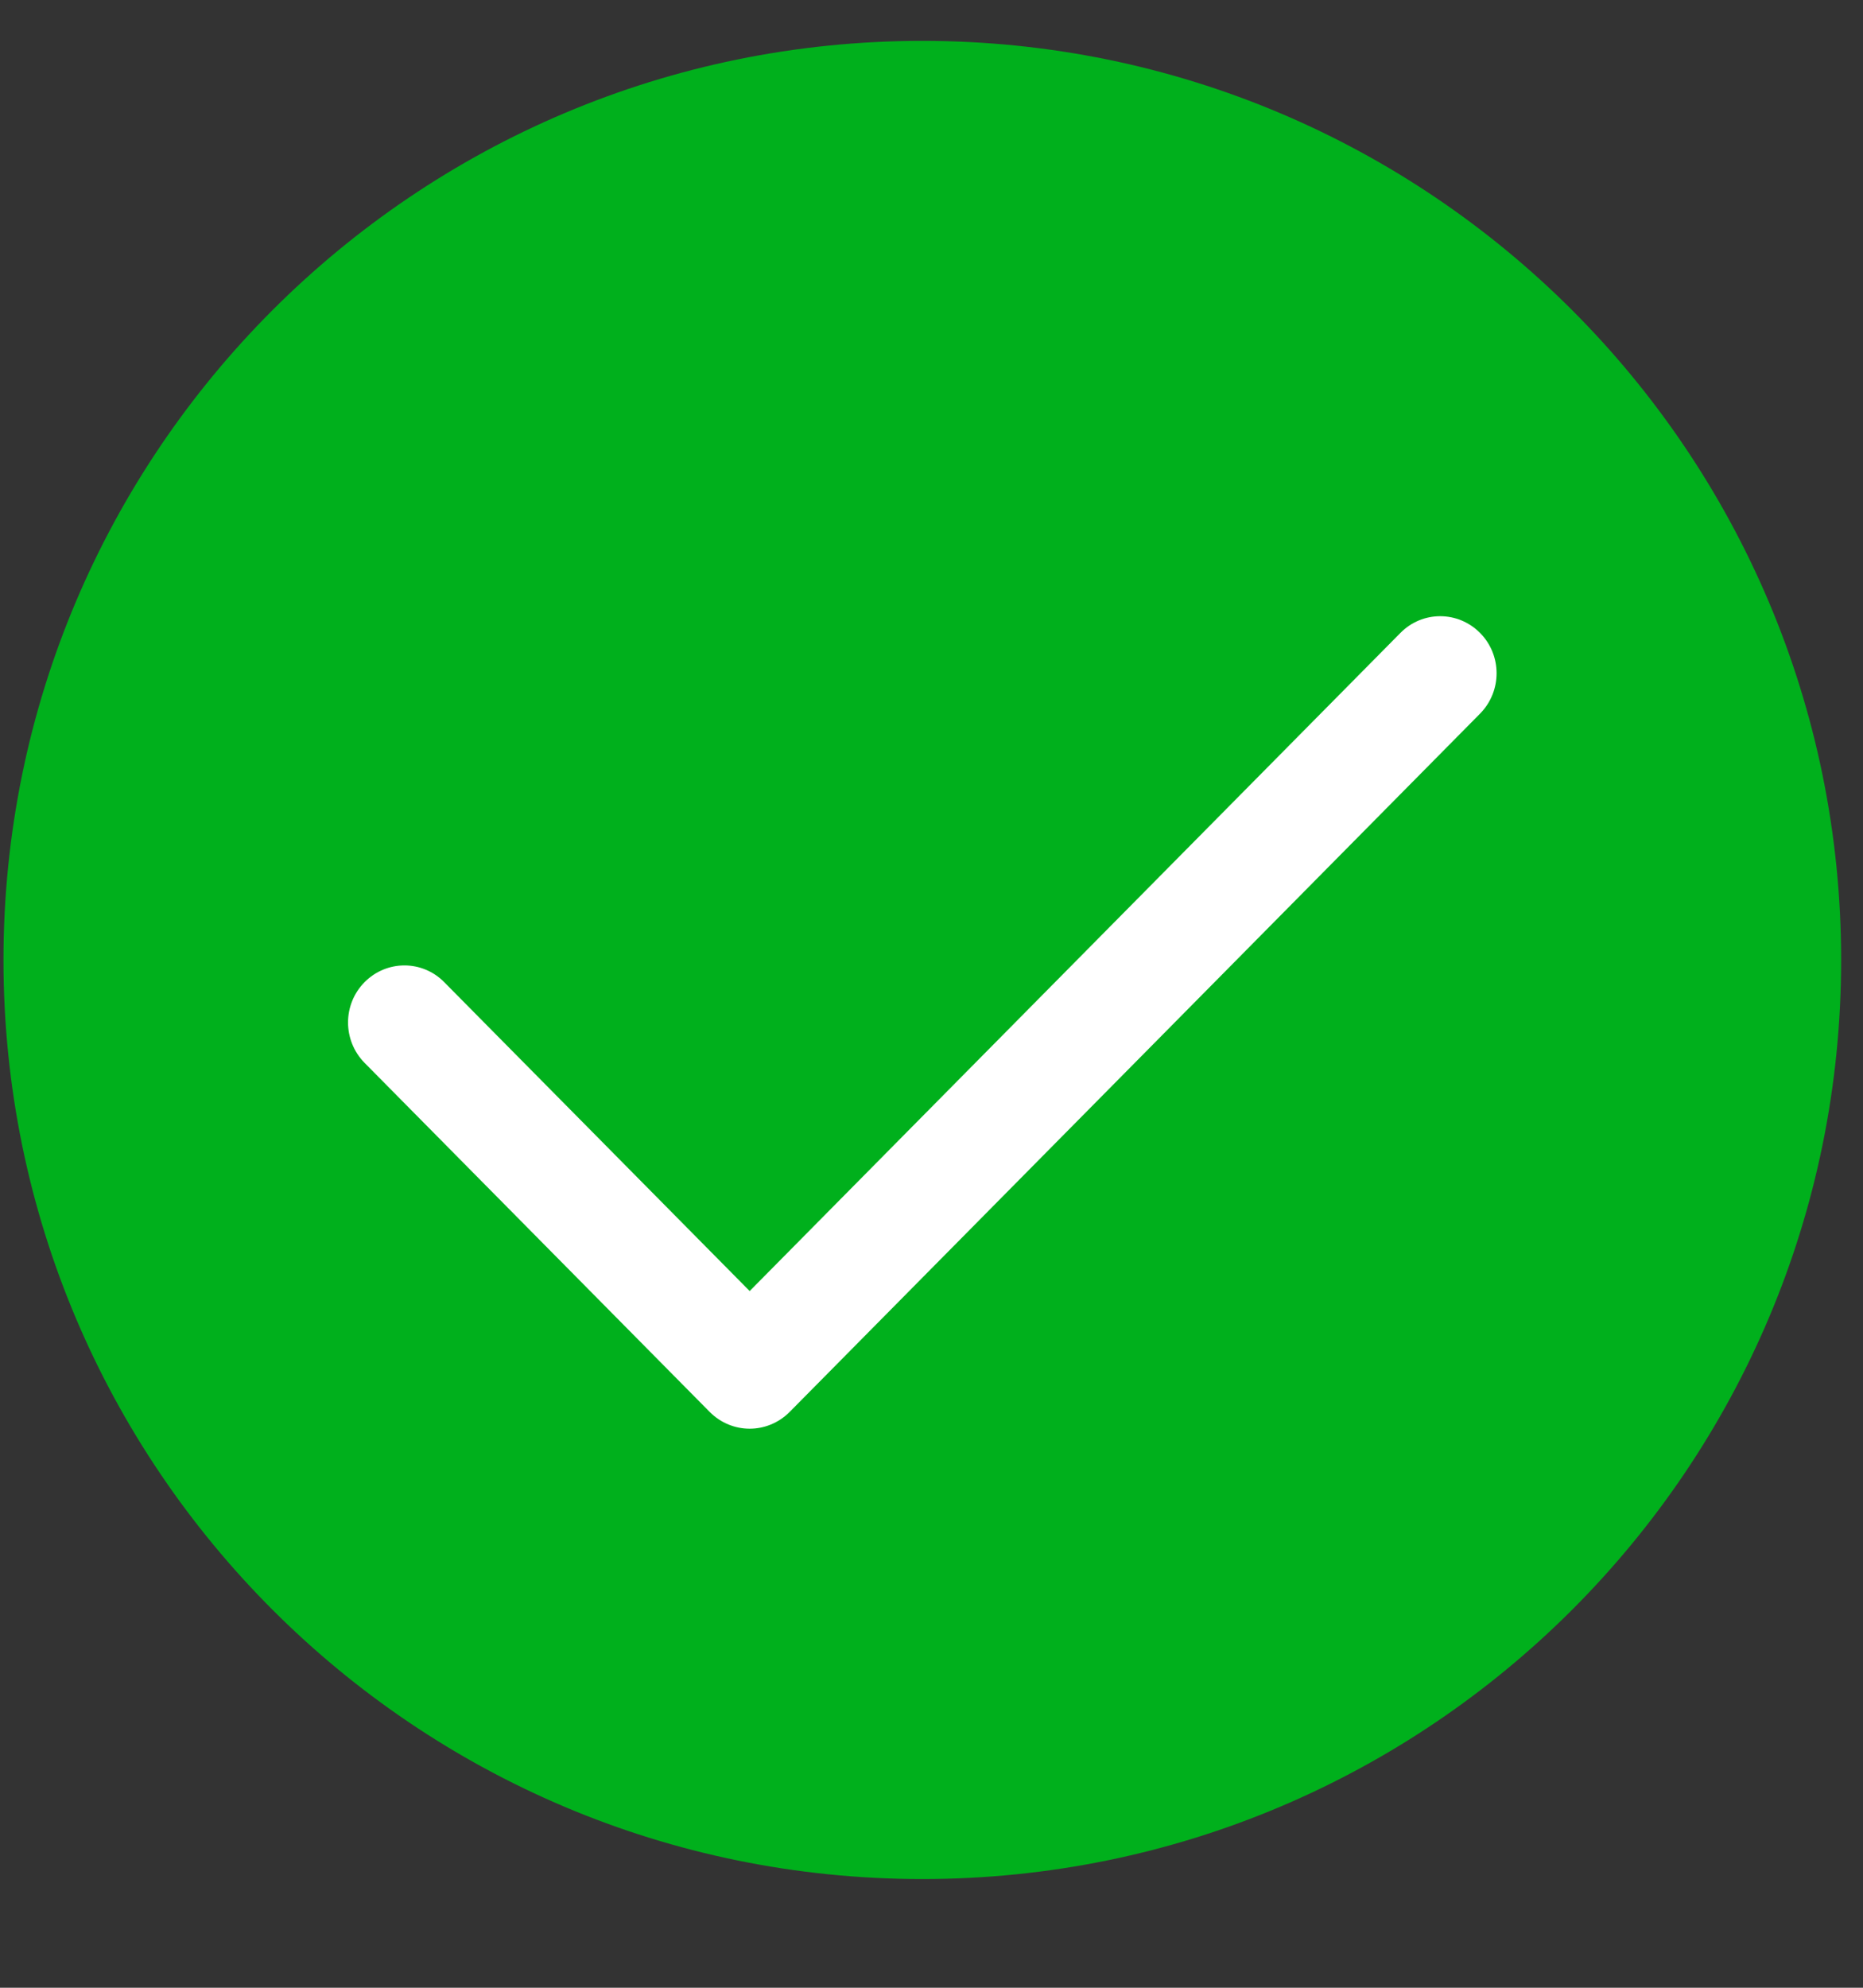 <svg width="15" height="16" viewBox="0 0 15 16" fill="none" xmlns="http://www.w3.org/2000/svg">
<rect x="0" y="0" width="15" height="16" fill="#333333" stroke="none"/>
<path fill-rule="evenodd" clip-rule="evenodd" d="M7.426 15.125C11.512 15.125 14.824 11.813 14.824 7.727C14.824 3.641 11.512 0.329 7.426 0.329C3.34 0.329 0.028 3.641 0.028 7.727C0.028 11.813 3.34 15.125 7.426 15.125Z" fill="#00B01C"/>
<path fill-rule="evenodd" clip-rule="evenodd" d="M6.036 11.5C5.92 11.5 5.804 11.455 5.715 11.366L2.935 8.555C2.758 8.375 2.758 8.085 2.935 7.906C3.113 7.726 3.4 7.726 3.577 7.906L6.036 10.392L11.275 5.095C11.452 4.915 11.739 4.915 11.917 5.095C12.094 5.274 12.094 5.564 11.917 5.744L6.357 11.366C6.268 11.455 6.152 11.5 6.036 11.5Z" fill="white"/>
</svg>
